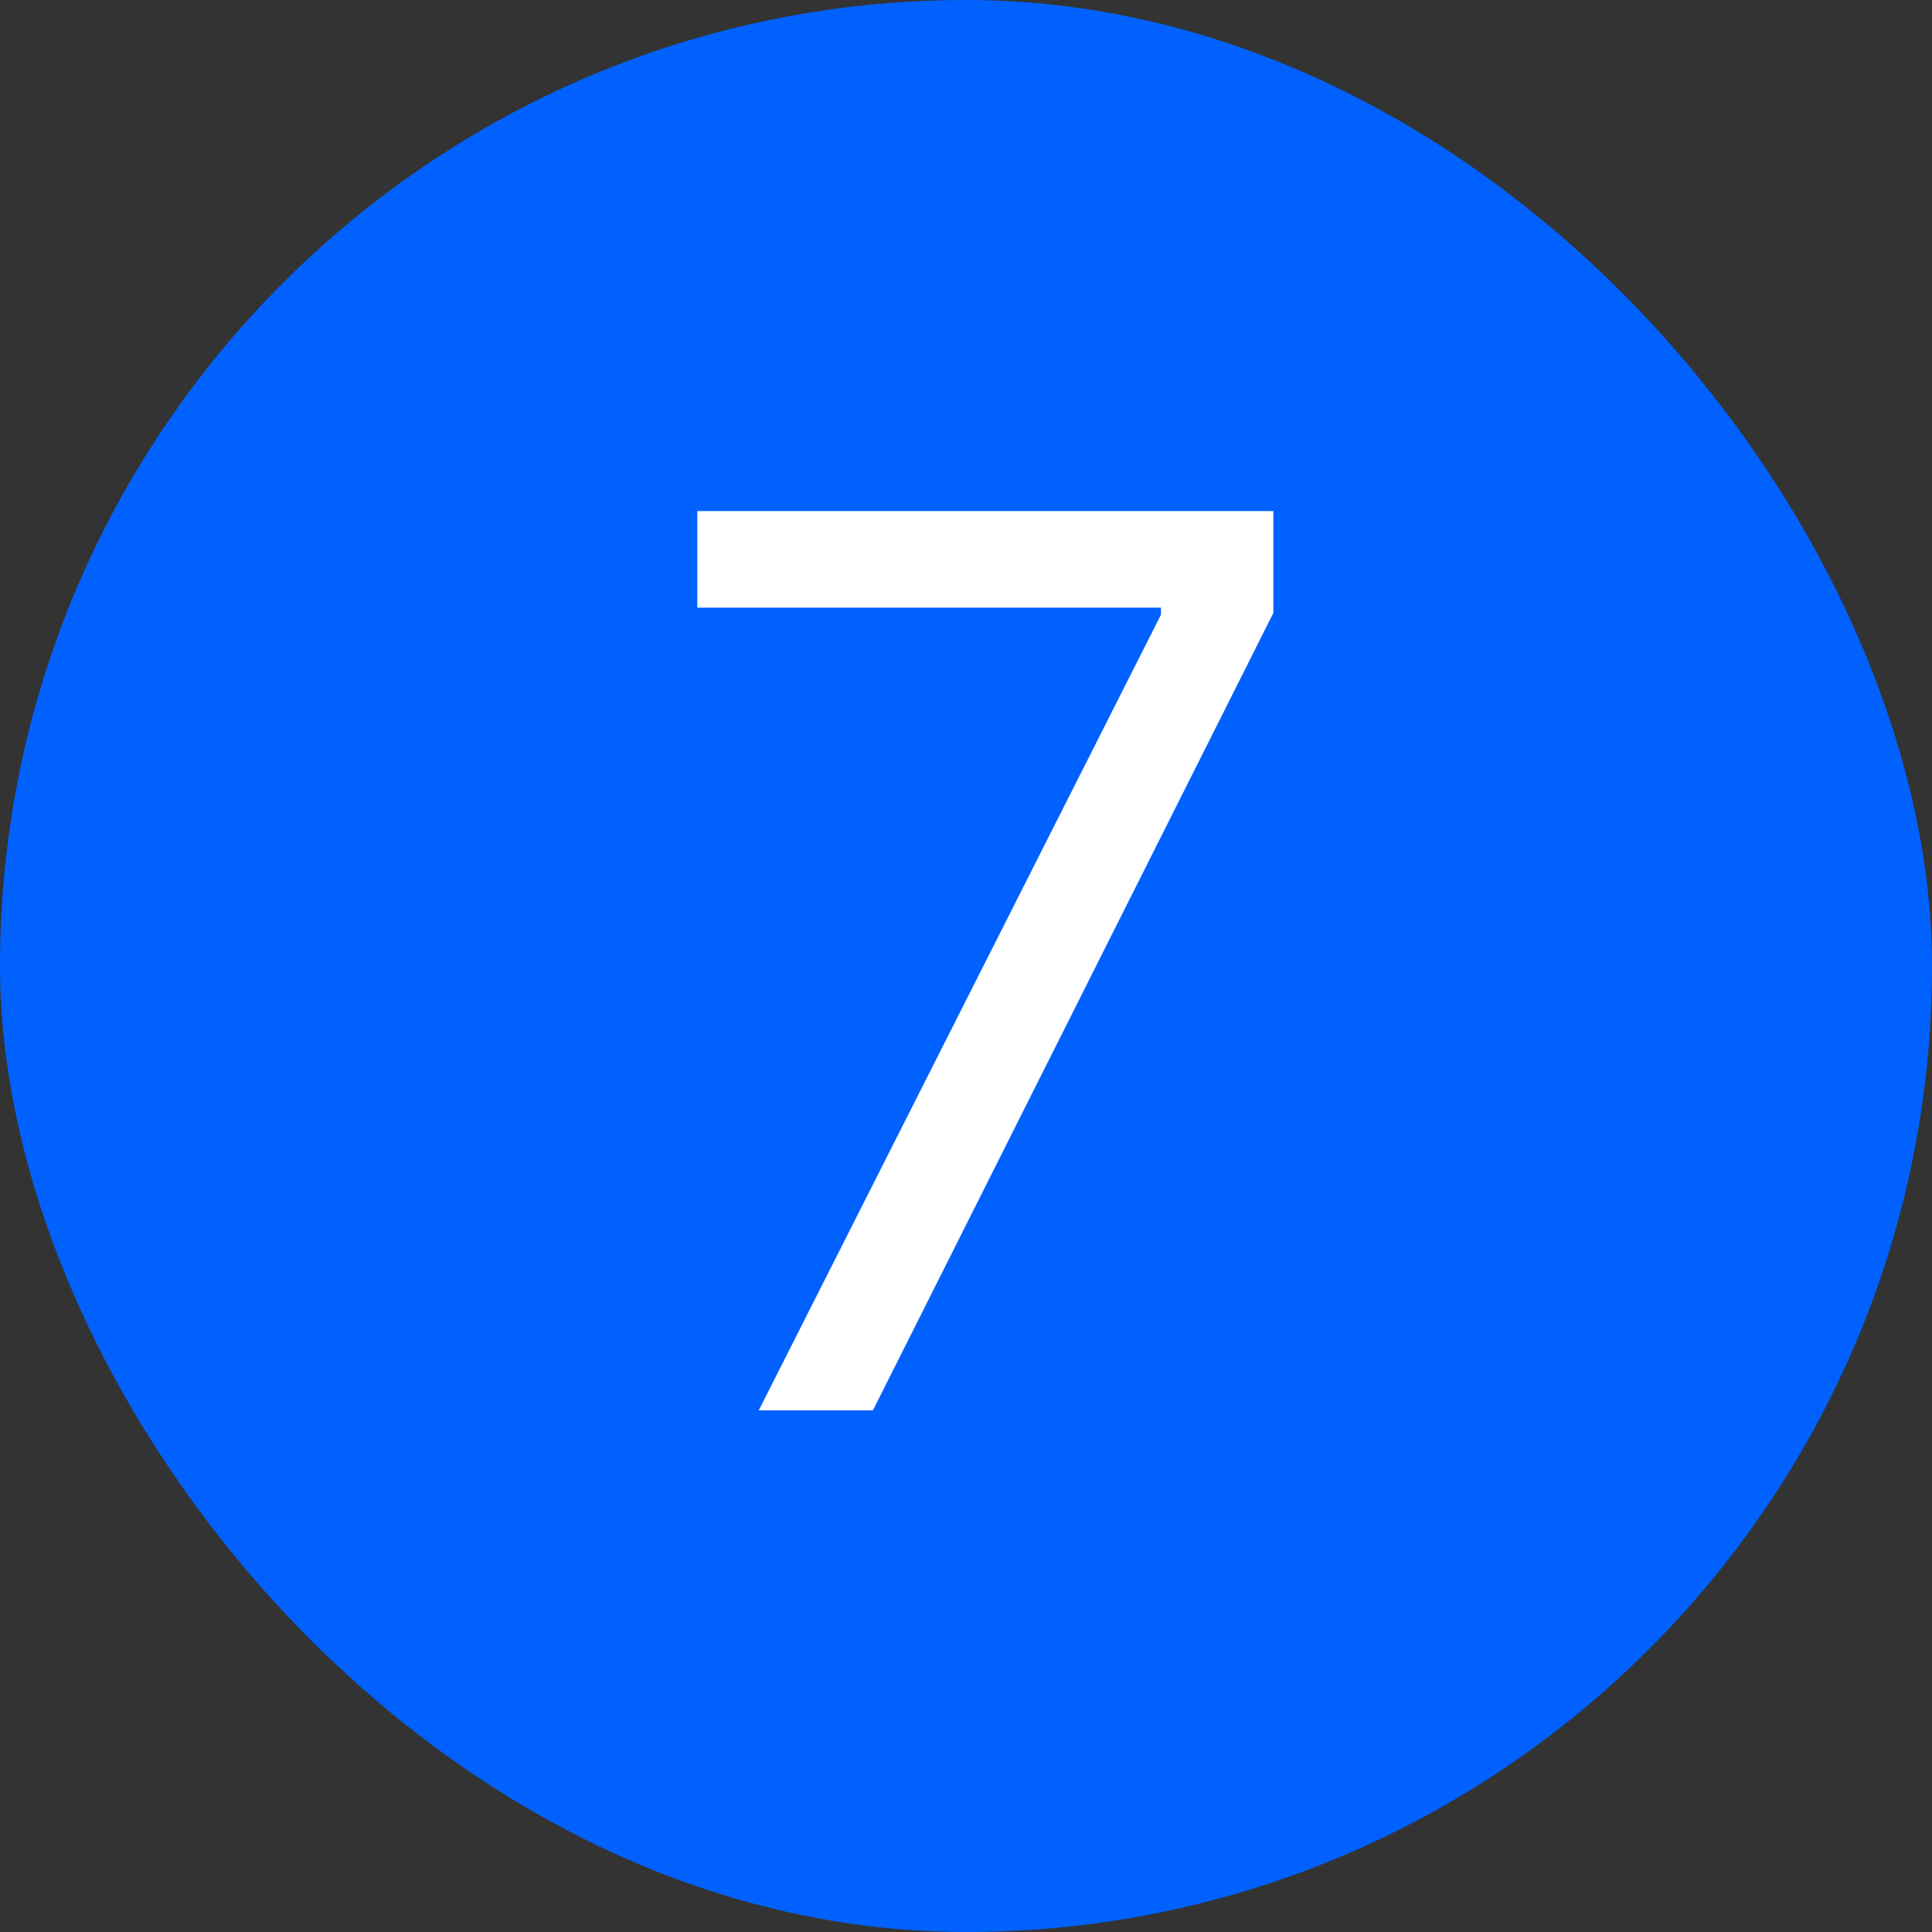 <svg width="100" height="100" viewBox="0 0 100 100" fill="none" xmlns="http://www.w3.org/2000/svg">
<rect x="0" y="0" width="100" height="100" fill="#333333" stroke="none"/>
<rect width="100" height="100" rx="50" fill="#0061FF"/>
<path d="M39.273 73L60.091 31.818V31.454H36.091V26.454H65.909V31.727L45.182 73H39.273Z" fill="white"/>
</svg>
